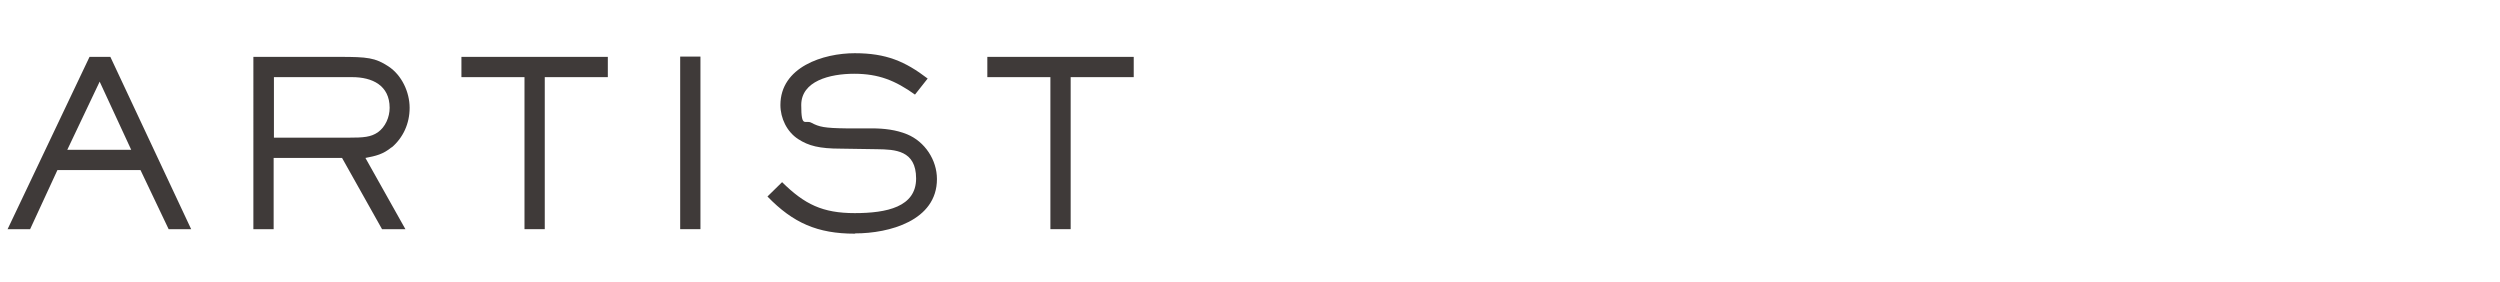 <?xml version="1.0" encoding="UTF-8"?>
<svg xmlns="http://www.w3.org/2000/svg" version="1.1" viewBox="0 0 888 100">
  <defs>
    <style>
      .cls-1 {
        isolation: isolate;
      }

      .cls-2 {
        fill: #3f3a39;
      }
    </style>
  </defs>
  <!-- Generator: Adobe Illustrator 28.7.1, SVG Export Plug-In . SVG Version: 1.2.0 Build 142)  -->
  <g>
    <g id="_レイヤー_1" data-name="レイヤー_1">
      <g id="_レイヤー_1-2" data-name="_レイヤー_1">
        <g class="cls-1">
          <g class="cls-1">
            <path class="cls-2" d="M59.9,81.4l-10-21h-29.5l-9.7,21H2.7L31.8,20.2h7.4l28.7,61.2h-8ZM35.4,29l-11.5,24.2h22.7l-11.2-24.2Z"/>
            <path class="cls-2" d="M139.1,52.3c-3,2.5-5.6,3.1-9.3,3.8l14.2,25.3h-8.3l-14.2-25.3h-24.3v25.3h-7.2V20.2h30.6c9.9,0,12.7.3,17.4,3.4,4.7,3.1,7.5,9.1,7.5,14.7s-2.3,10.6-6.4,14.1ZM125,27.4h-27.7v21.5h26.4c5.5,0,8-.2,10.5-1.9,2.7-1.9,4.2-5.4,4.2-8.7,0-8-6.2-10.9-13.3-10.9Z"/>
            <path class="cls-2" d="M193.5,27.4v54h-7.2V27.4h-22.4v-7.2h52v7.2h-22.4Z"/>
            <path class="cls-2" d="M241.6,81.4V20.1h7.2v61.3h-7.2Z"/>
            <path class="cls-2" d="M303.6,83c-13.2,0-21.9-3.8-31-13.2l5.2-5.1c8,7.9,14.4,11,25.8,11s21.8-2.2,21.8-12.3-7.6-10.3-13.8-10.4l-12.9-.2c-7.7,0-11.5-1-15.2-3.4-4-2.6-6.3-7.4-6.3-12.1,0-13.5,15.2-18.4,26.4-18.4s17.9,2.9,25.9,9l-4.5,5.7c-7-5-12.9-7.4-21.6-7.4s-18.8,2.6-18.8,11.1,1.4,5.1,3.6,6.3c2.8,1.5,4.7,1.9,12.4,2h9.1c4.3,0,8.6.5,12.5,2.1,6.3,2.6,10.6,9.1,10.6,15.9,0,14.8-17,19.3-29,19.3Z"/>
            <path class="cls-2" d="M380.3,27.4v54h-7.2V27.4h-22.4v-7.2h52v7.2h-22.4Z"/>
          </g>
        </g>
      </g>
    </g>
  </g>
</svg>